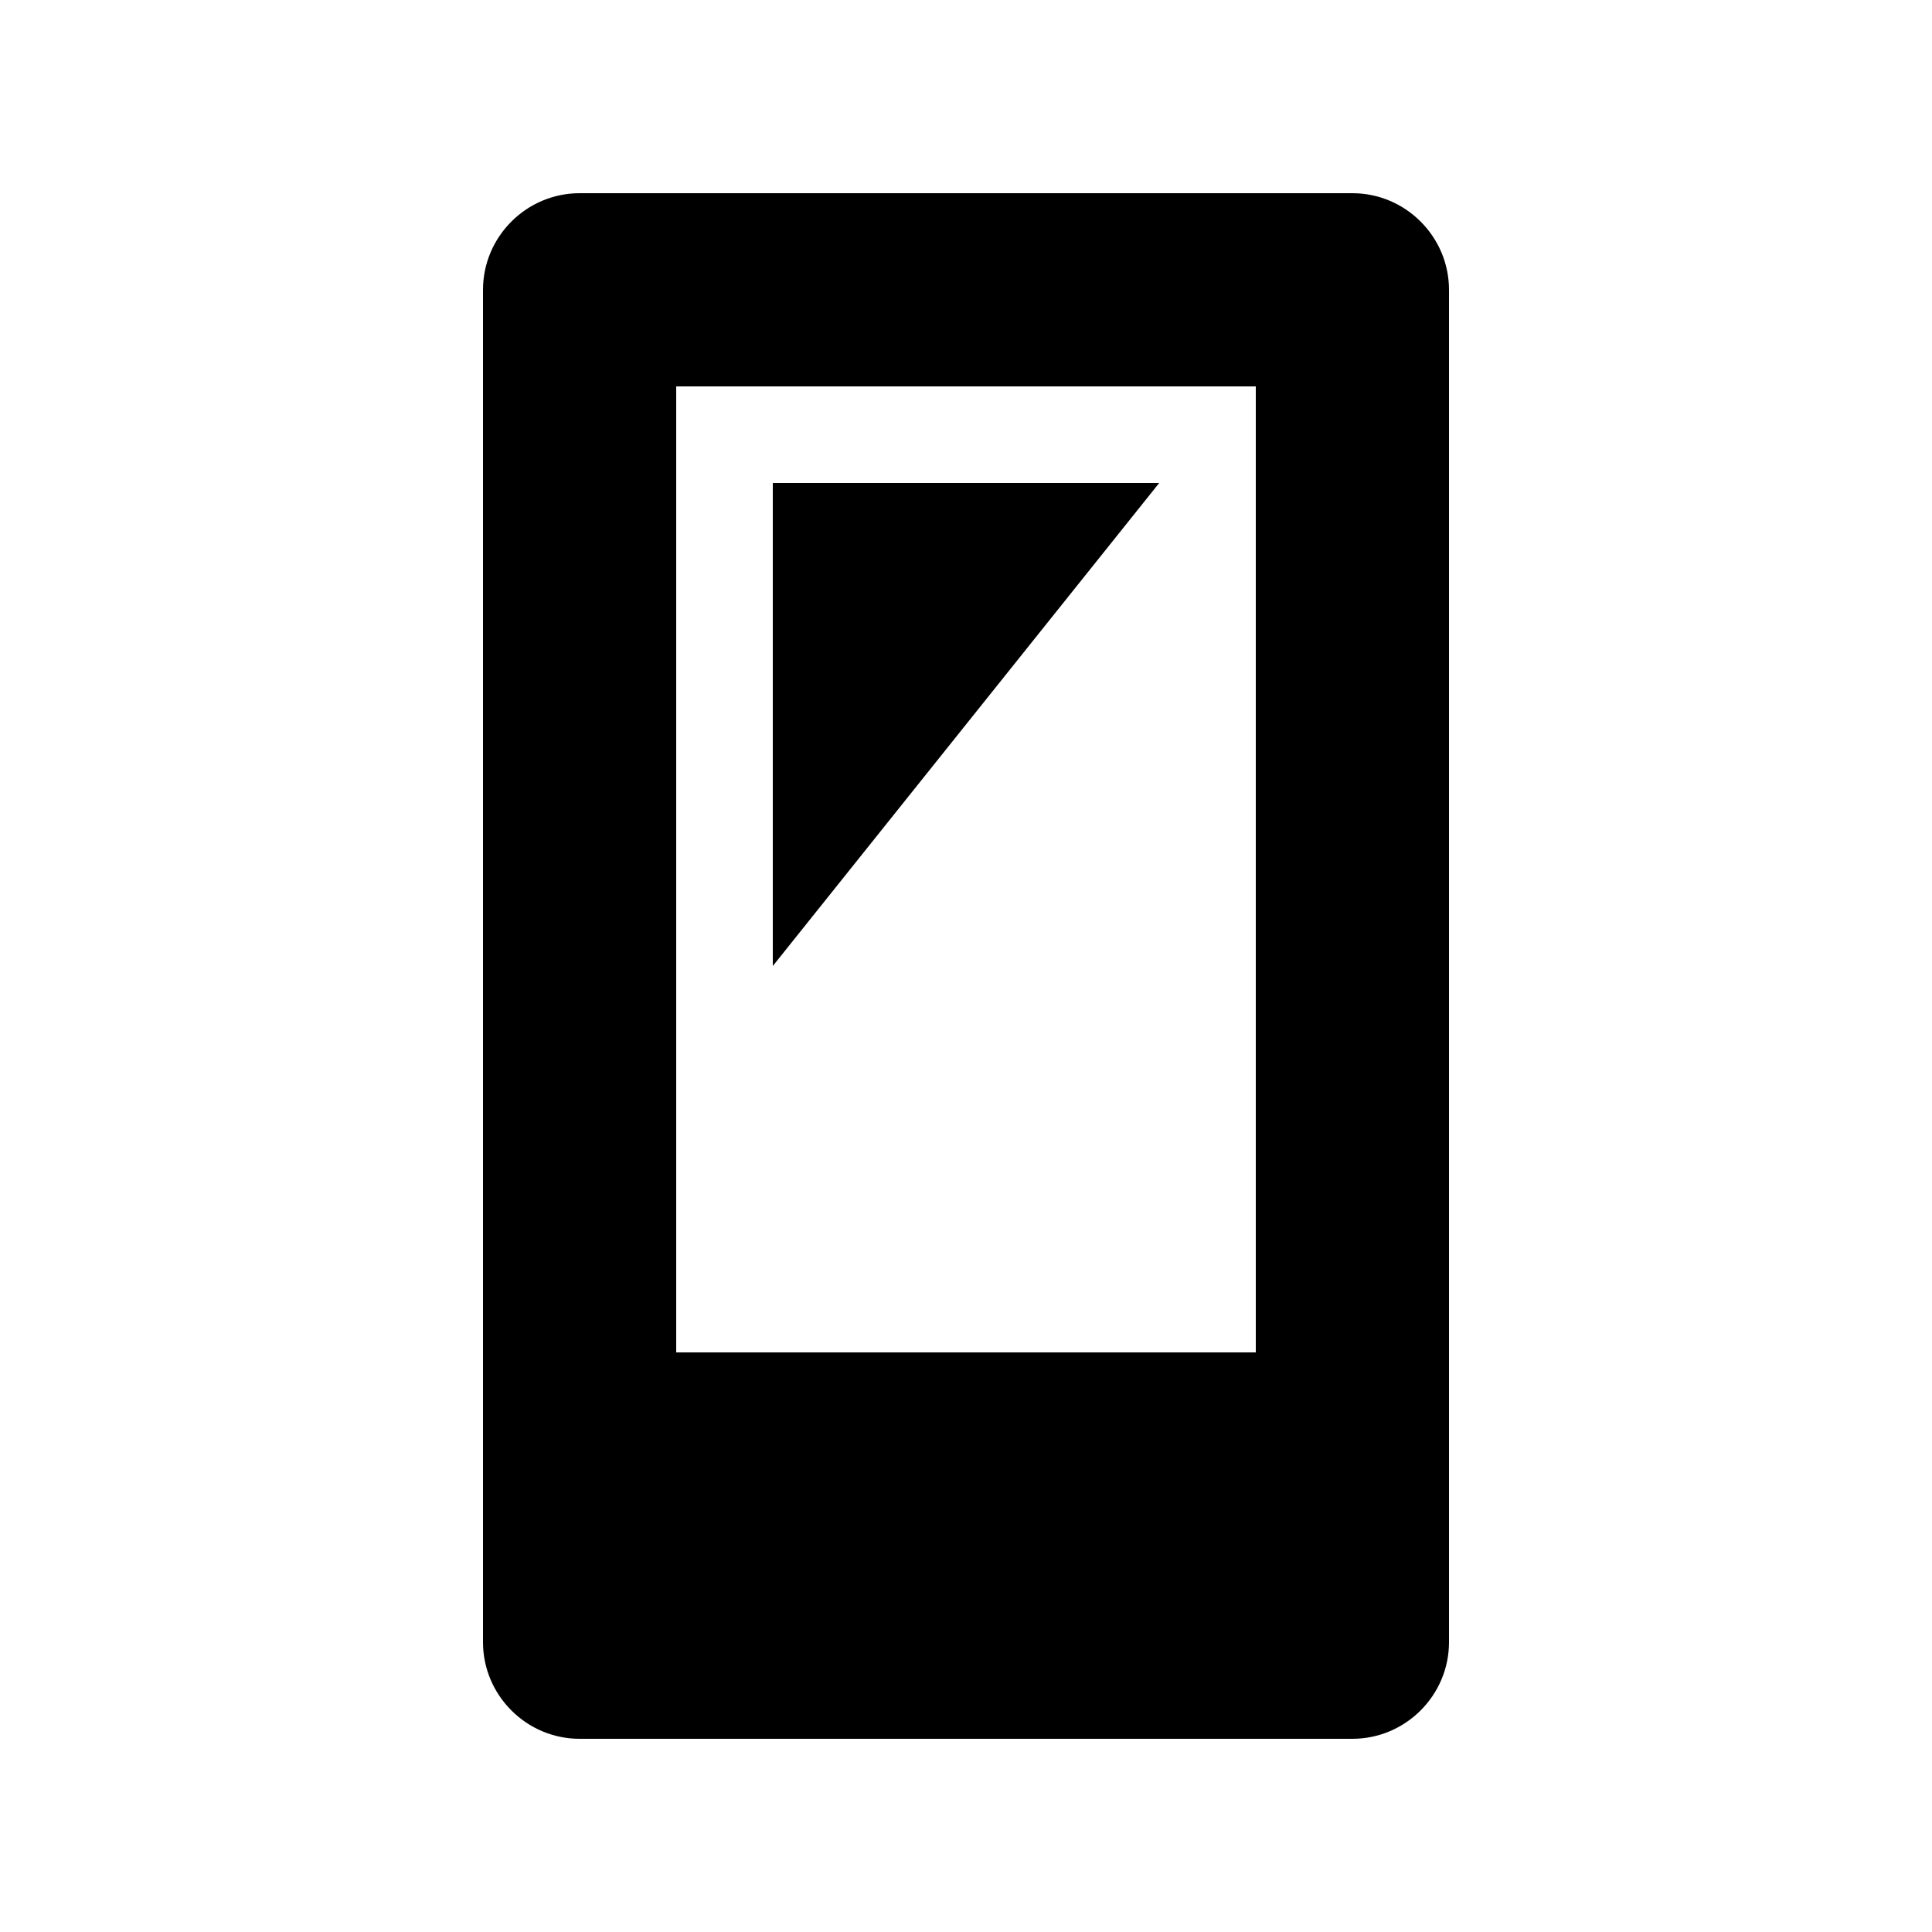 <?xml version="1.0" encoding="utf-8"?>
<!-- Generated by IcoMoon.io -->
<!DOCTYPE svg PUBLIC "-//W3C//DTD SVG 1.1//EN" "http://www.w3.org/Graphics/SVG/1.1/DTD/svg11.dtd">
<svg version="1.1" xmlns="http://www.w3.org/2000/svg" xmlns:xlink="http://www.w3.org/1999/xlink" width="20" height="20" viewBox="0 0 20 20">
<path d="M6 2h8c0.55 0 1 0.45 1 1v14c0 0.55-0.45 1-1 1h-8c-0.55 0-1-0.45-1-1v-14c0-0.55 0.45-1 1-1zM13 14v-10h-6v10h6zM8 5h4l-4 5v-5z"></path>
</svg>
